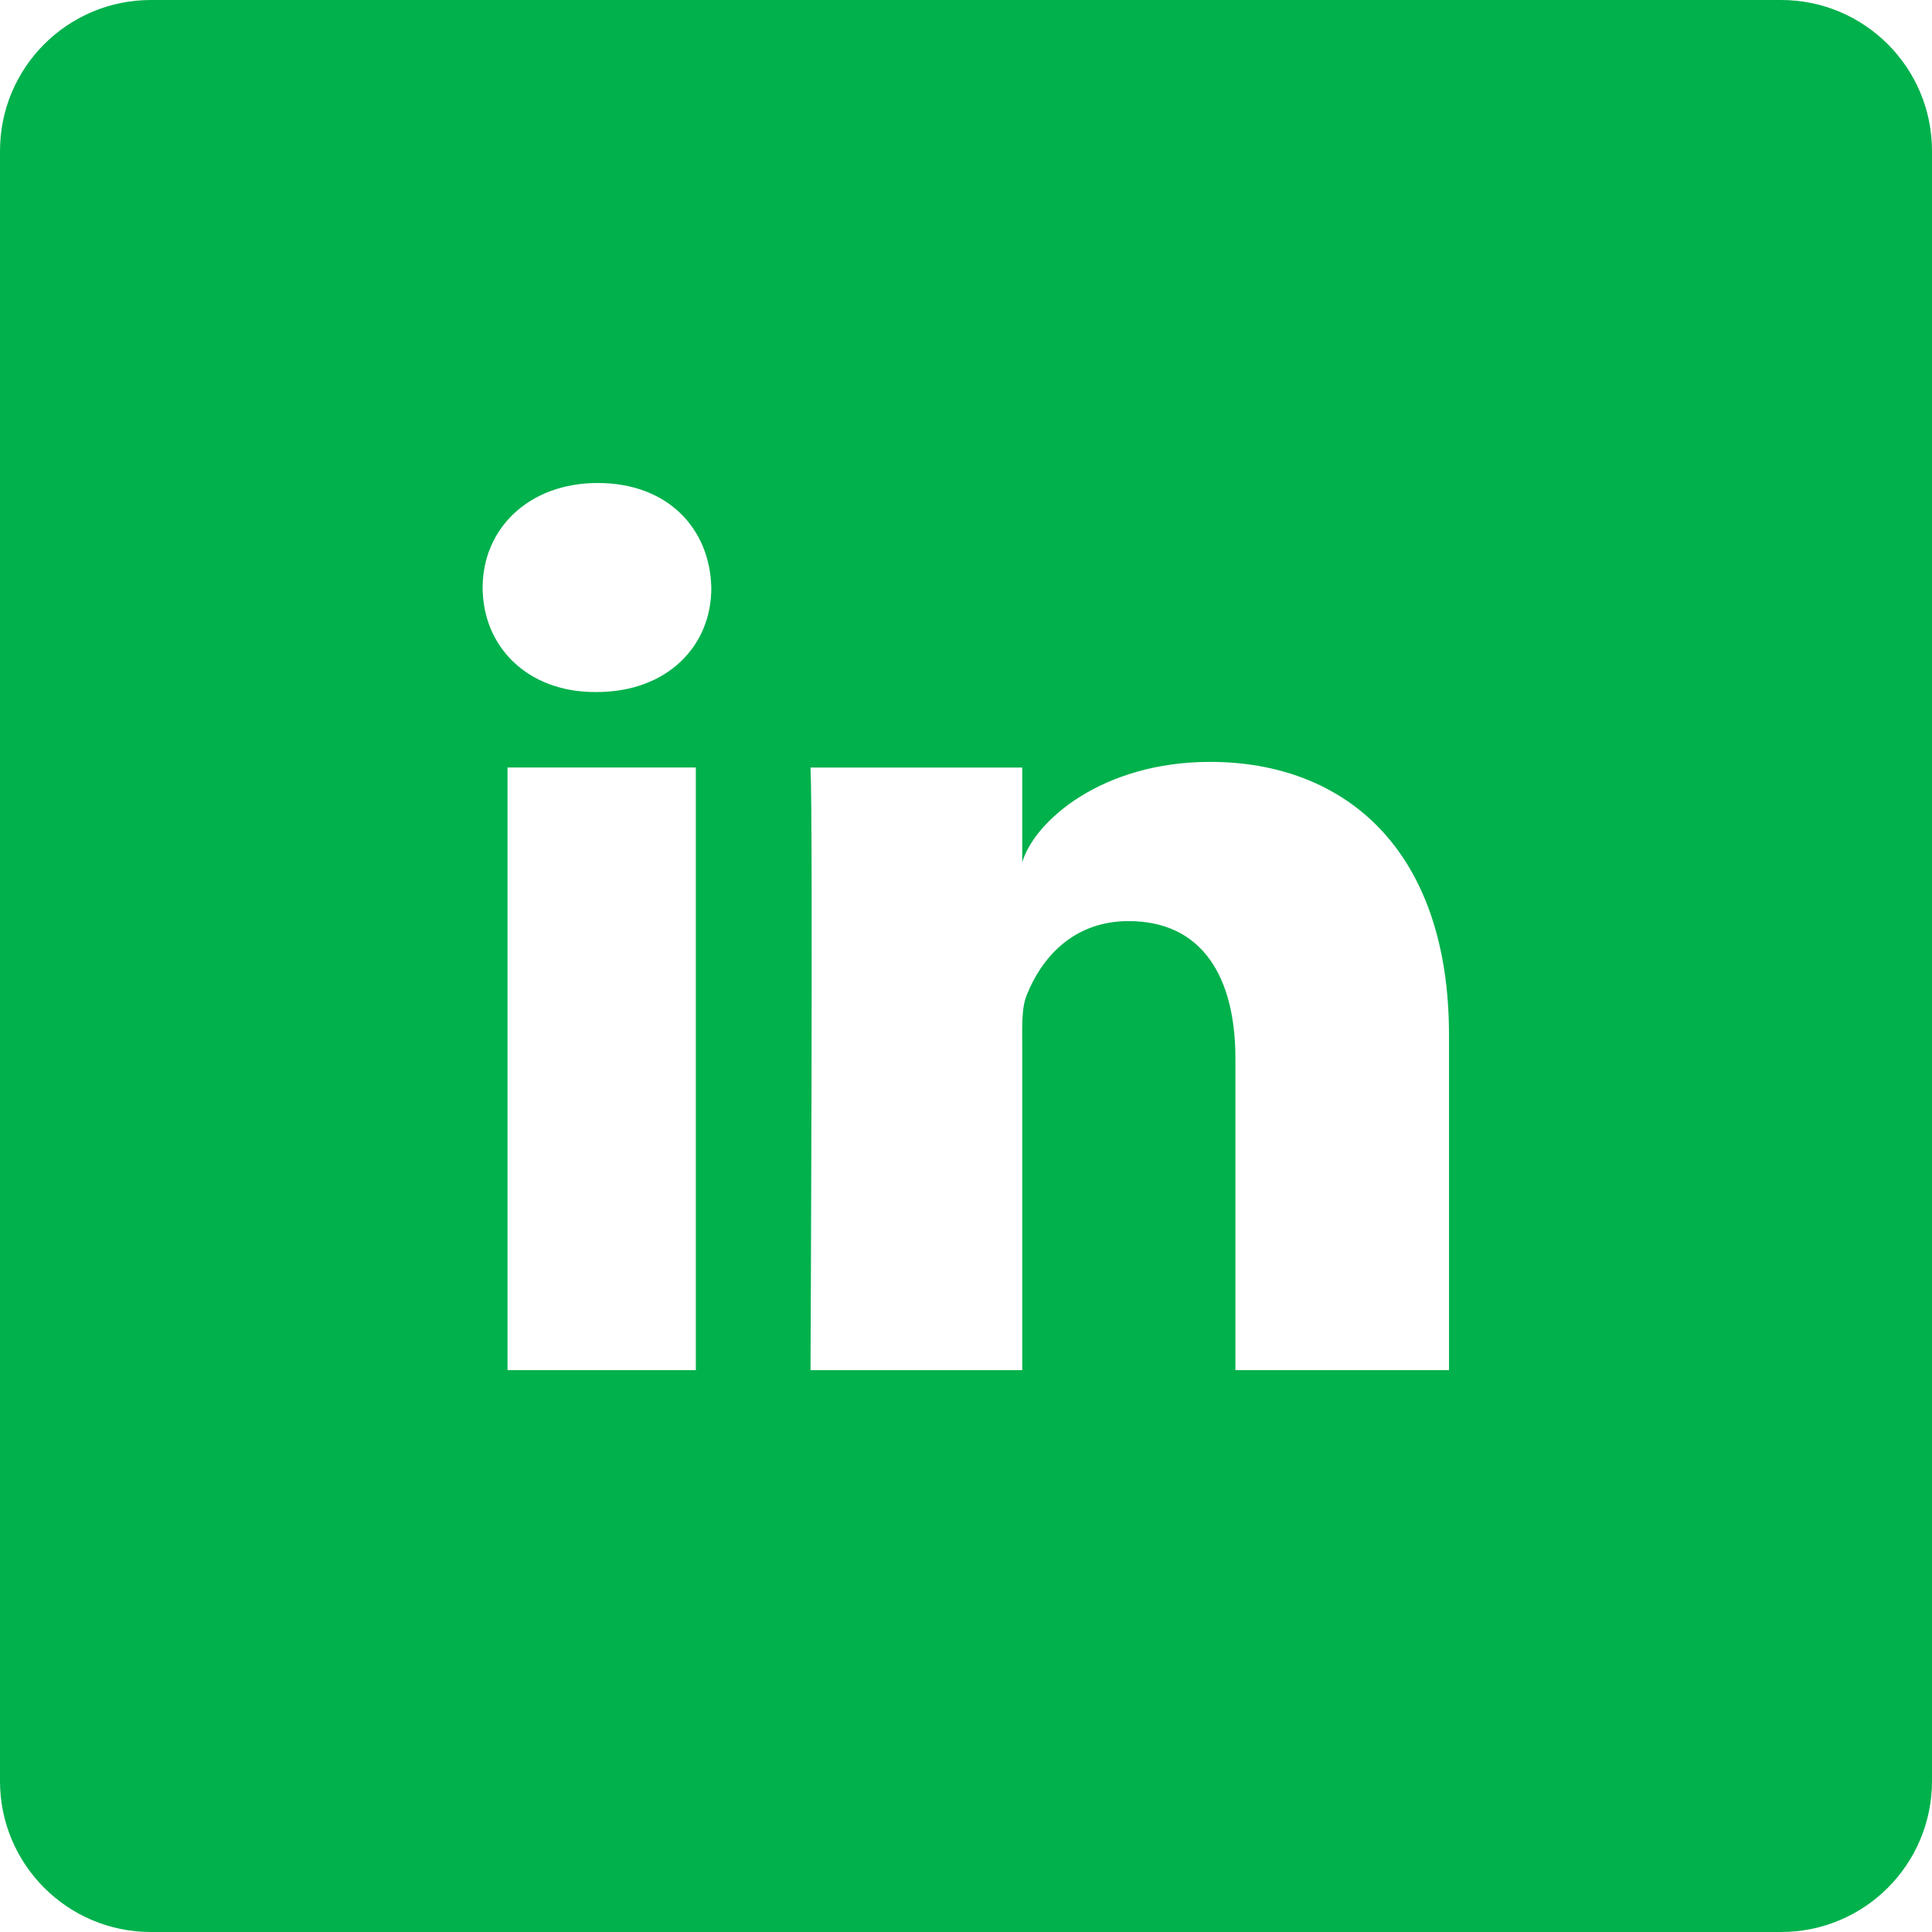 <?xml version="1.0" encoding="UTF-8"?>
<svg id="Layer_1" data-name="Layer 1" xmlns="http://www.w3.org/2000/svg" viewBox="0 0 800 800">
  <defs>
    <style>
      .cls-1 {
        fill: #01b14c;
      }
    </style>
  </defs>
  <path class="cls-1" d="M737.5,0H62.5C27.97,0,0,27.97,0,62.5v675c0,34.53,27.97,62.5,62.5,62.5h675c34.53,0,62.5-27.97,62.5-62.5V62.5c0-34.53-27.97-62.5-62.5-62.5ZM288.13,567.34h-77.97v-249.53h77.97v249.53ZM247.03,286.56h-.62c-28.28,0-46.56-19.06-46.56-43.28s18.91-43.28,47.66-43.28,46.41,18.59,47.03,43.28c.16,24.06-18.12,43.28-47.5,43.28ZM600,567.34h-88.44v-129.06c0-33.75-13.75-56.87-44.22-56.87-23.28,0-36.25,15.62-42.19,30.63-2.19,5.31-1.87,12.81-1.87,20.47v134.84h-87.66s1.09-228.75,0-249.53h87.66v39.22c5.16-17.19,33.13-41.56,77.81-41.56,55.47,0,98.91,35.94,98.91,113.12v138.75Z"/>
</svg>